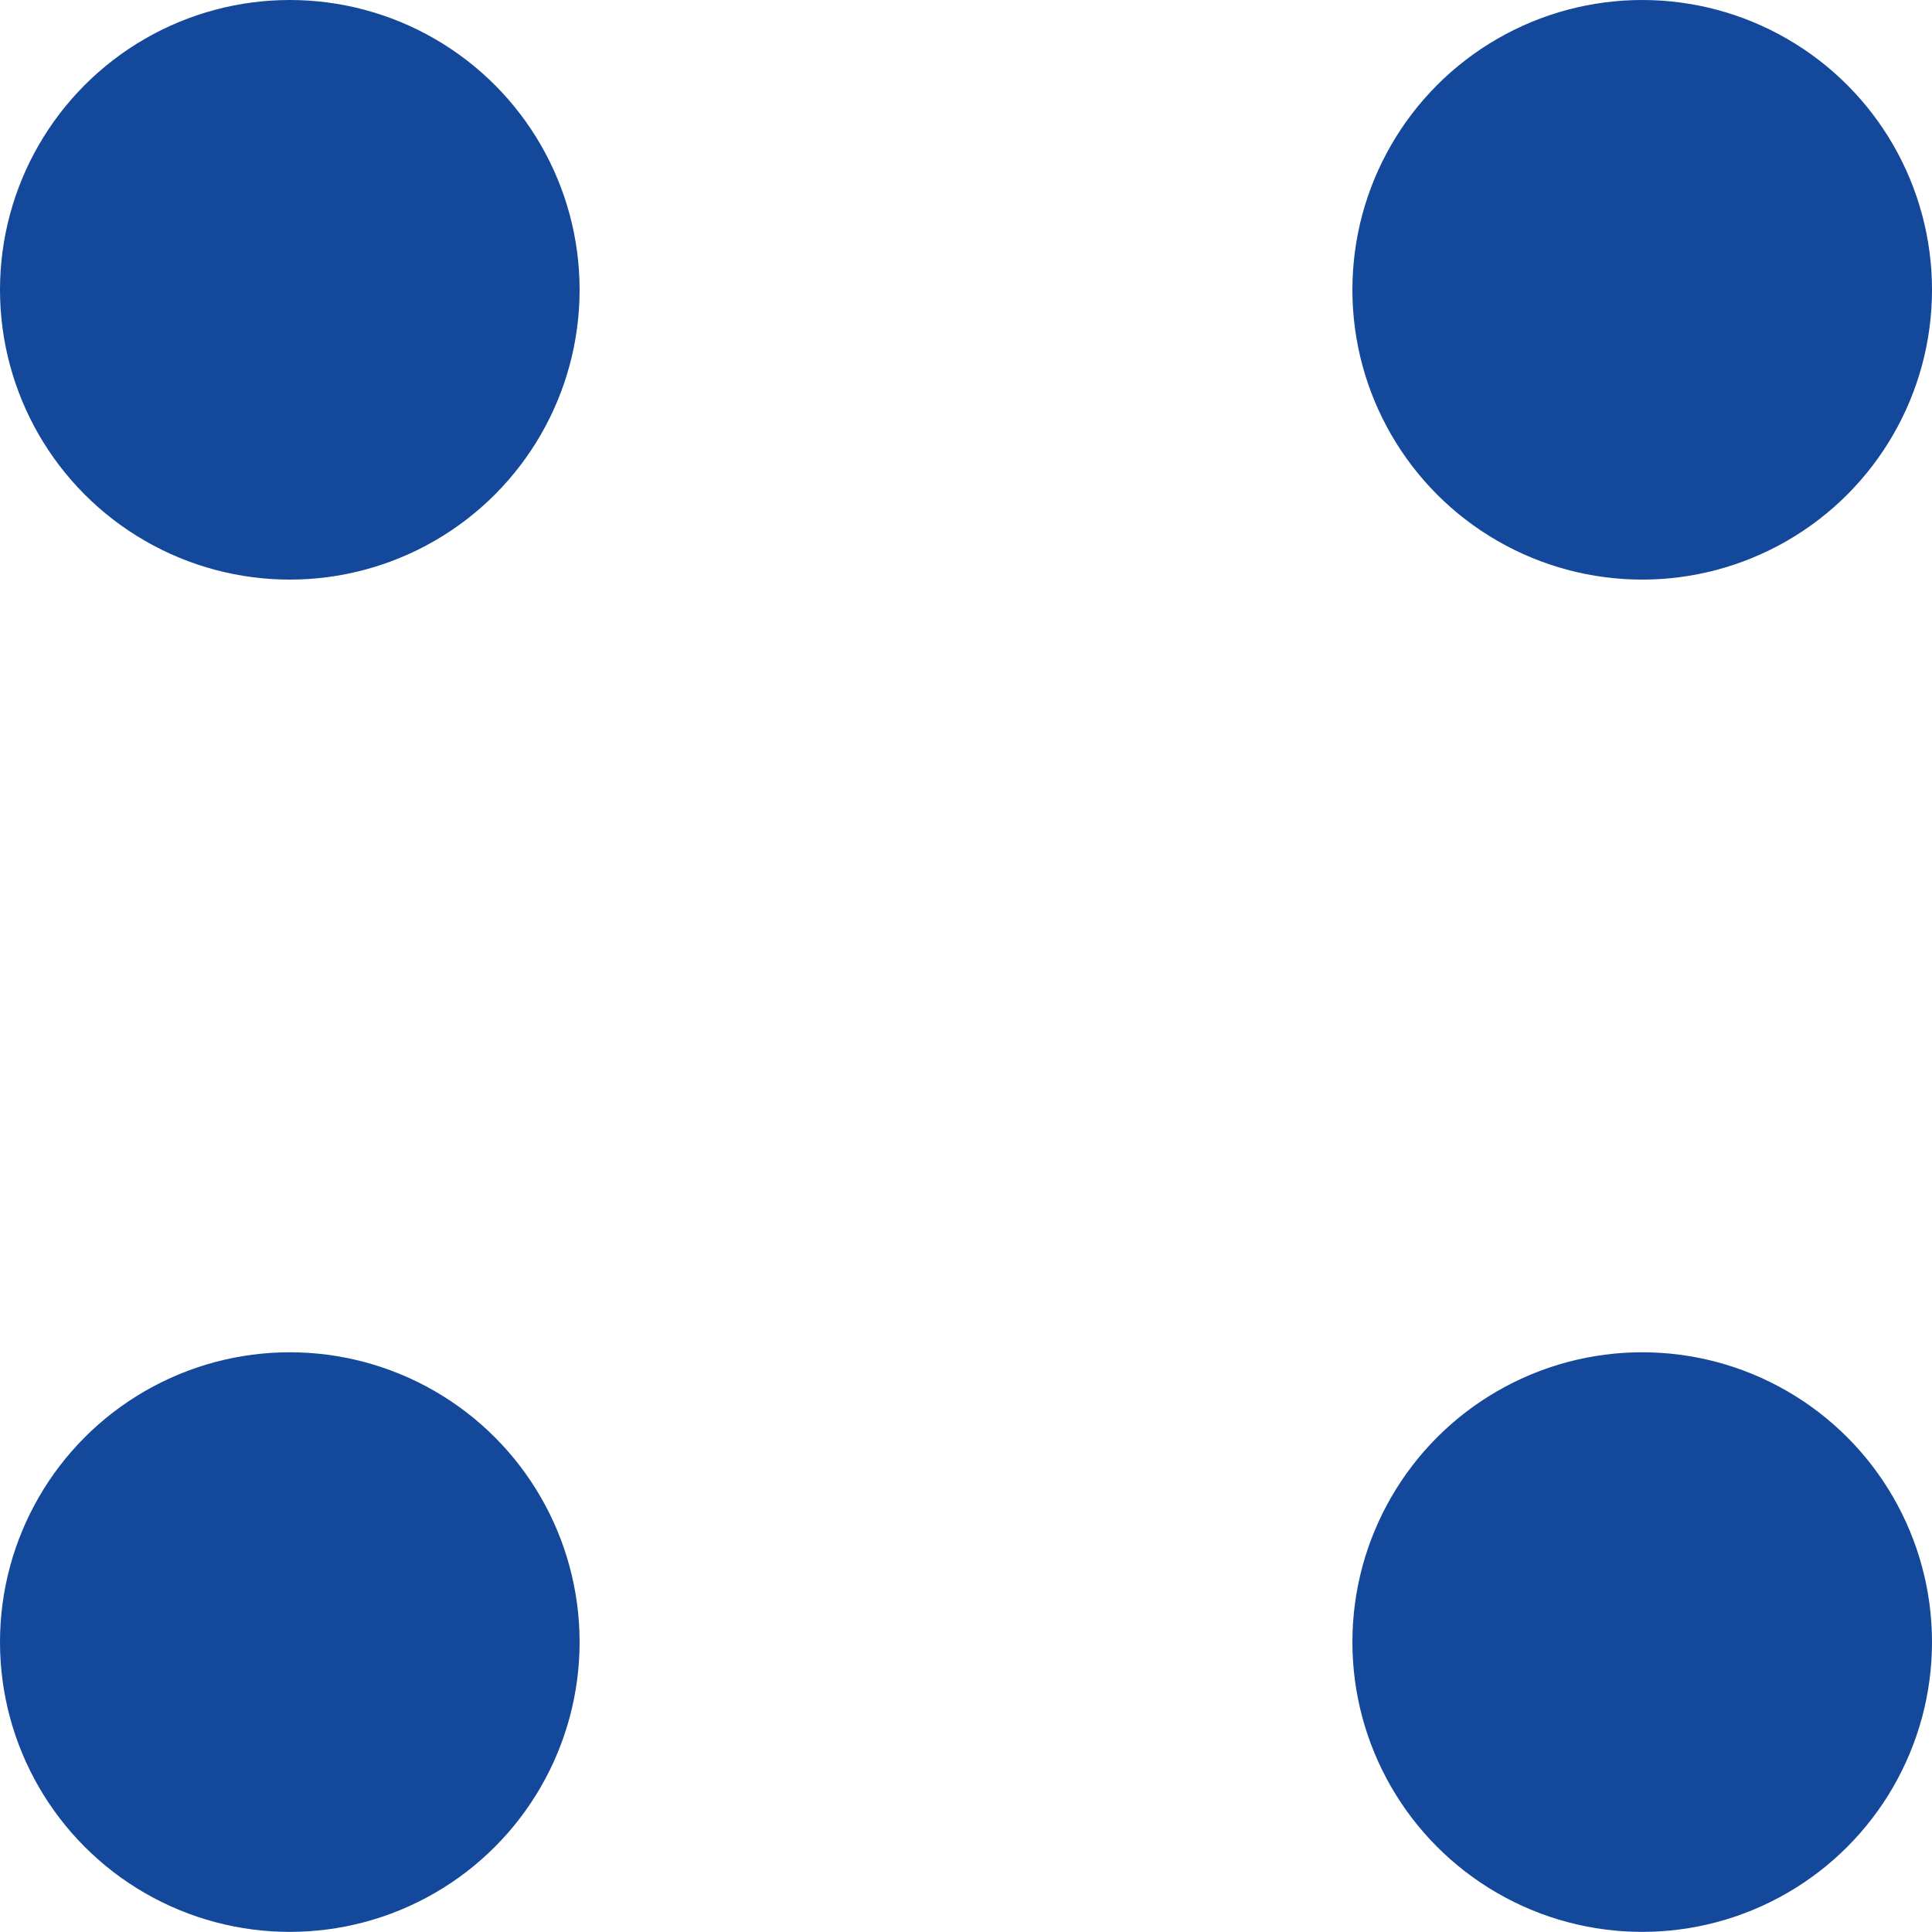 <svg width="16" height="16" viewBox="0 0 16 16" fill="none" xmlns="http://www.w3.org/2000/svg">
<circle cx="2.4" cy="13.599" r="2.4" fill="#14489B"/>
<circle cx="2.4" cy="2.4" r="2.4" fill="#14489B"/>
<circle cx="13.6" cy="13.599" r="2.4" fill="#14489B"/>
<circle cx="13.6" cy="2.4" r="2.4" fill="#14489B"/>
</svg>
